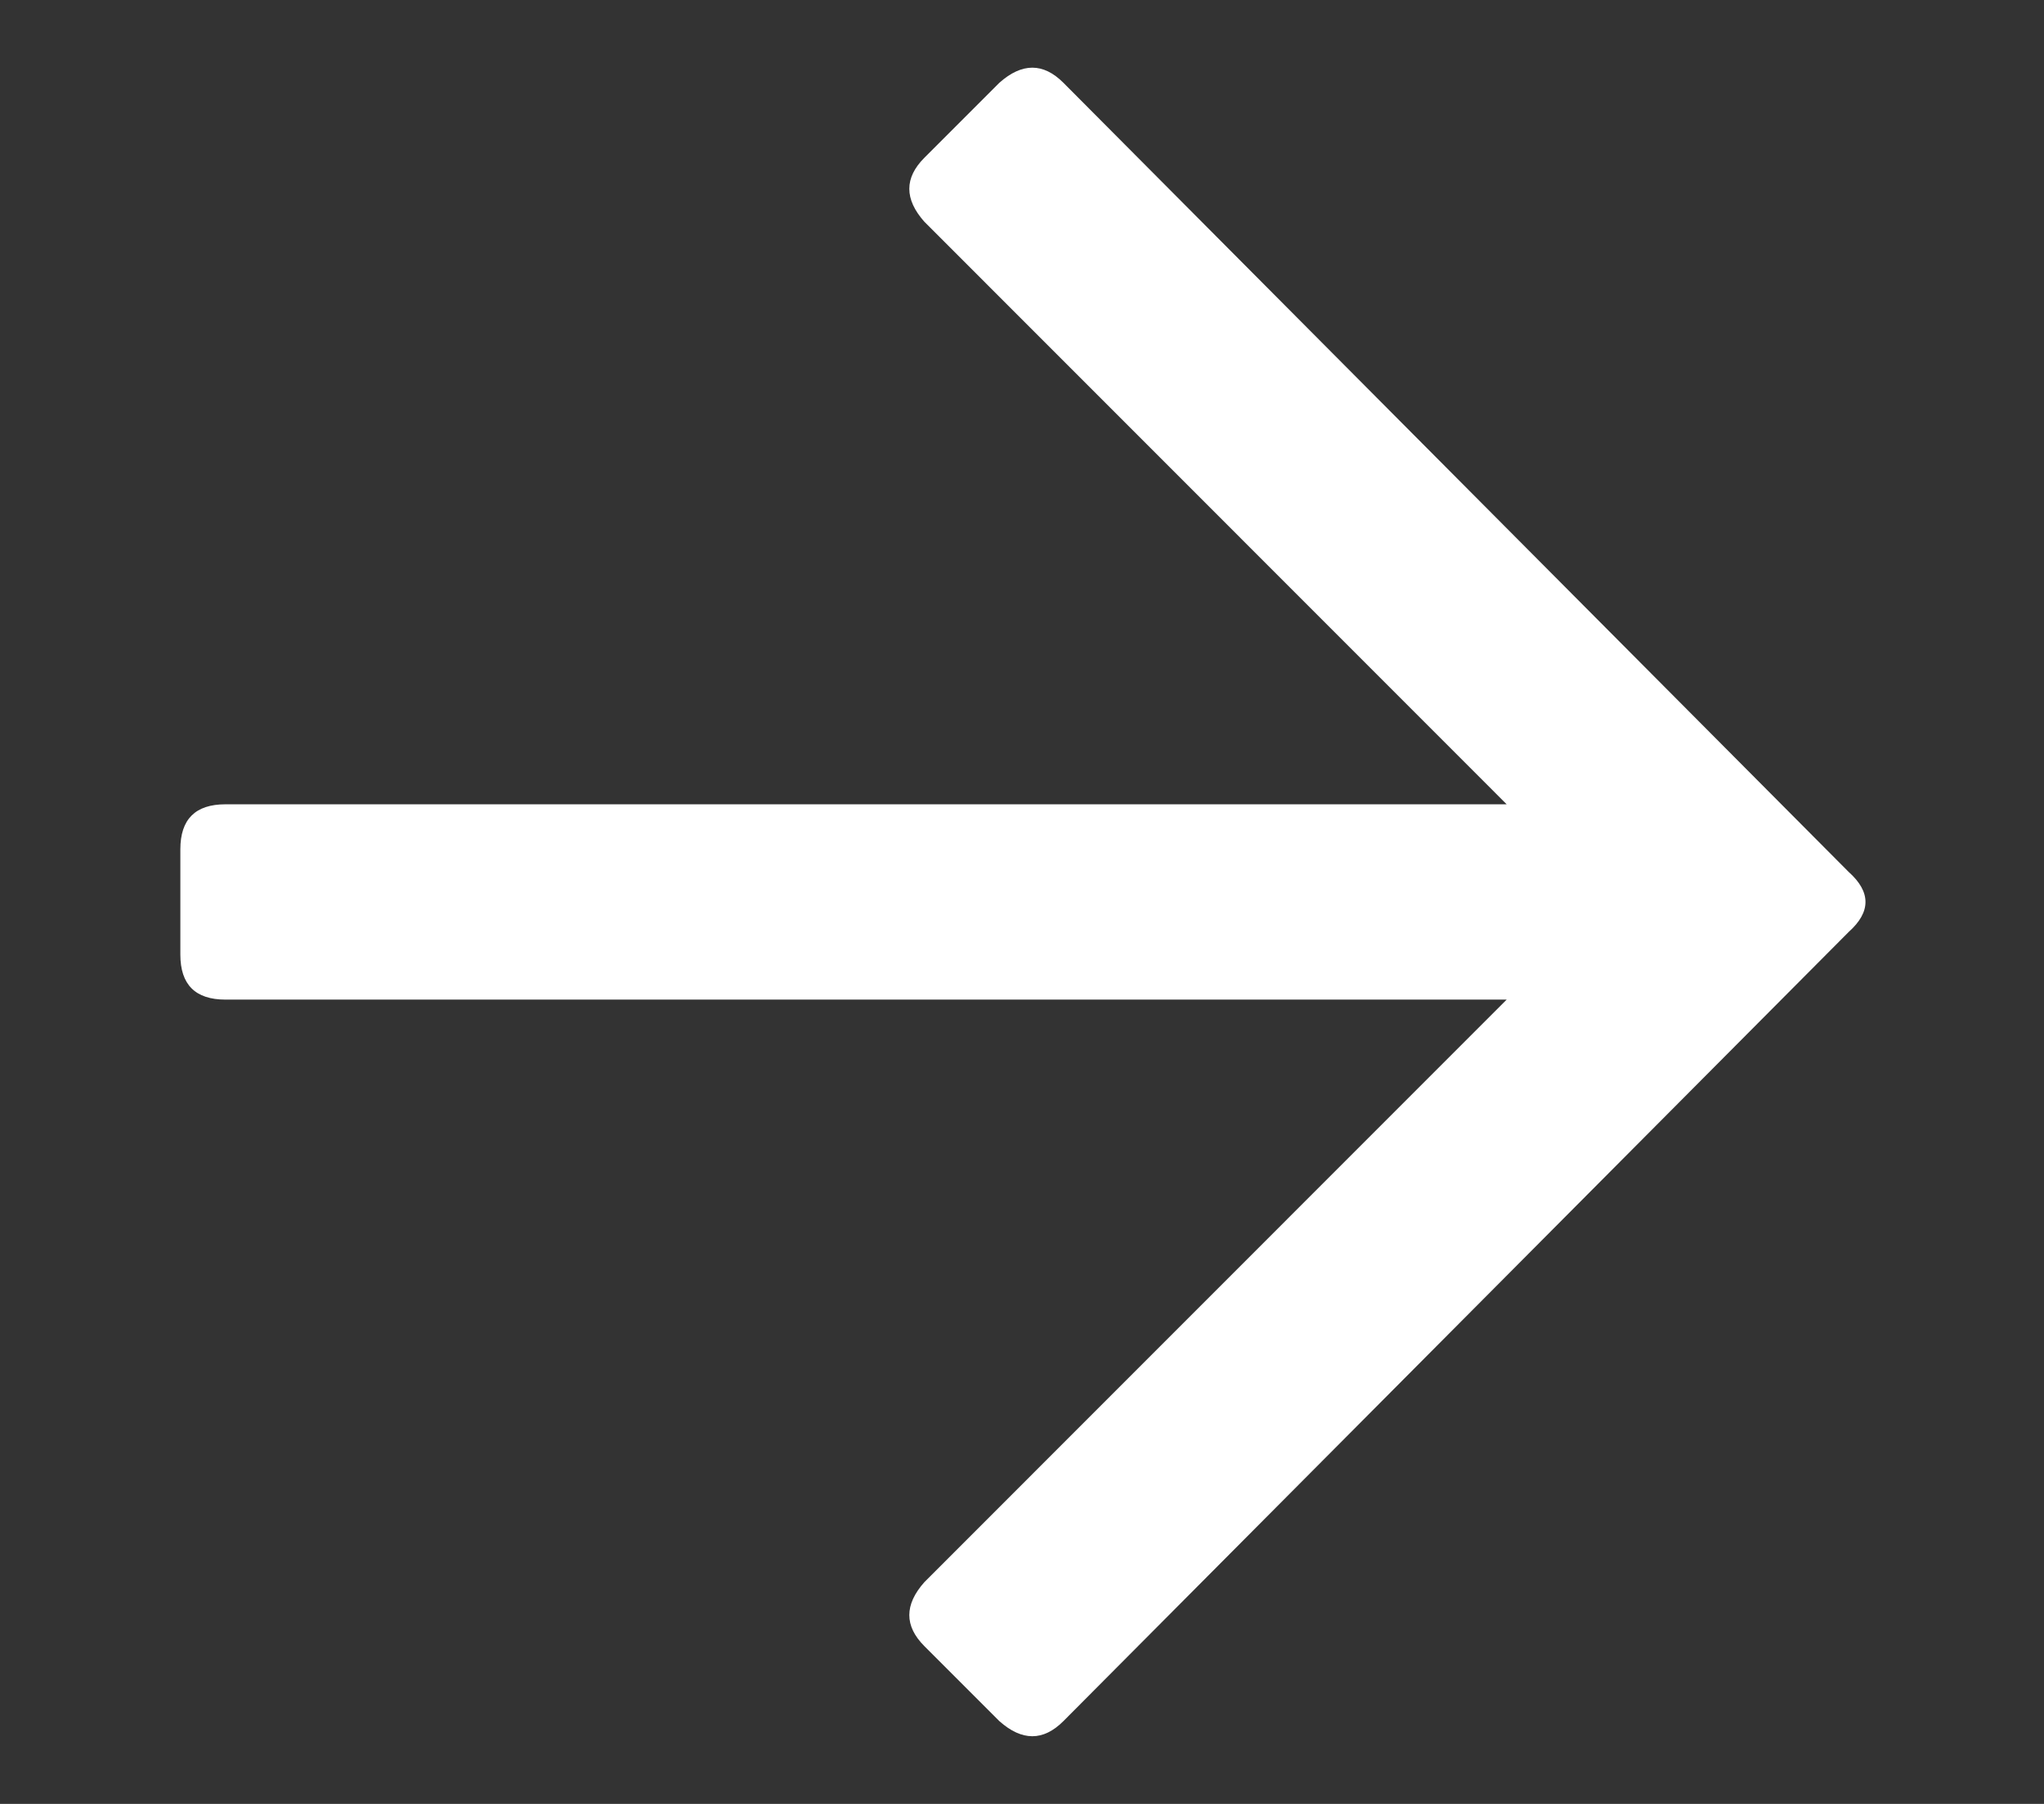<svg width="17" height="15" viewBox="0 0 17 15" fill="none" xmlns="http://www.w3.org/2000/svg">
<rect x="0" y="0" width="17" height="15" fill="#333333" stroke="none"/>
<g clip-path="url(#clip0_2705_1848)">
<path d="M8.312 0.688C8.5 0.521 8.677 0.521 8.844 0.688L15.375 7.25C15.562 7.417 15.562 7.583 15.375 7.75L8.844 14.312C8.677 14.479 8.5 14.479 8.312 14.312L7.688 13.688C7.521 13.521 7.521 13.344 7.688 13.156L12.531 8.312L1.875 8.312C1.625 8.312 1.5 8.188 1.5 7.938L1.5 7.062C1.5 6.812 1.625 6.688 1.875 6.688L12.531 6.688L7.688 1.844C7.521 1.656 7.521 1.479 7.688 1.312L8.312 0.688Z" fill="white"/>
</g>
<defs>
<clipPath id="clip0_2705_1848">
<rect width="14" height="16" fill="white" transform="matrix(-4.37114e-08 1 1 4.37114e-08 0.5 0.5)"/>
</clipPath>
</defs>
</svg>
